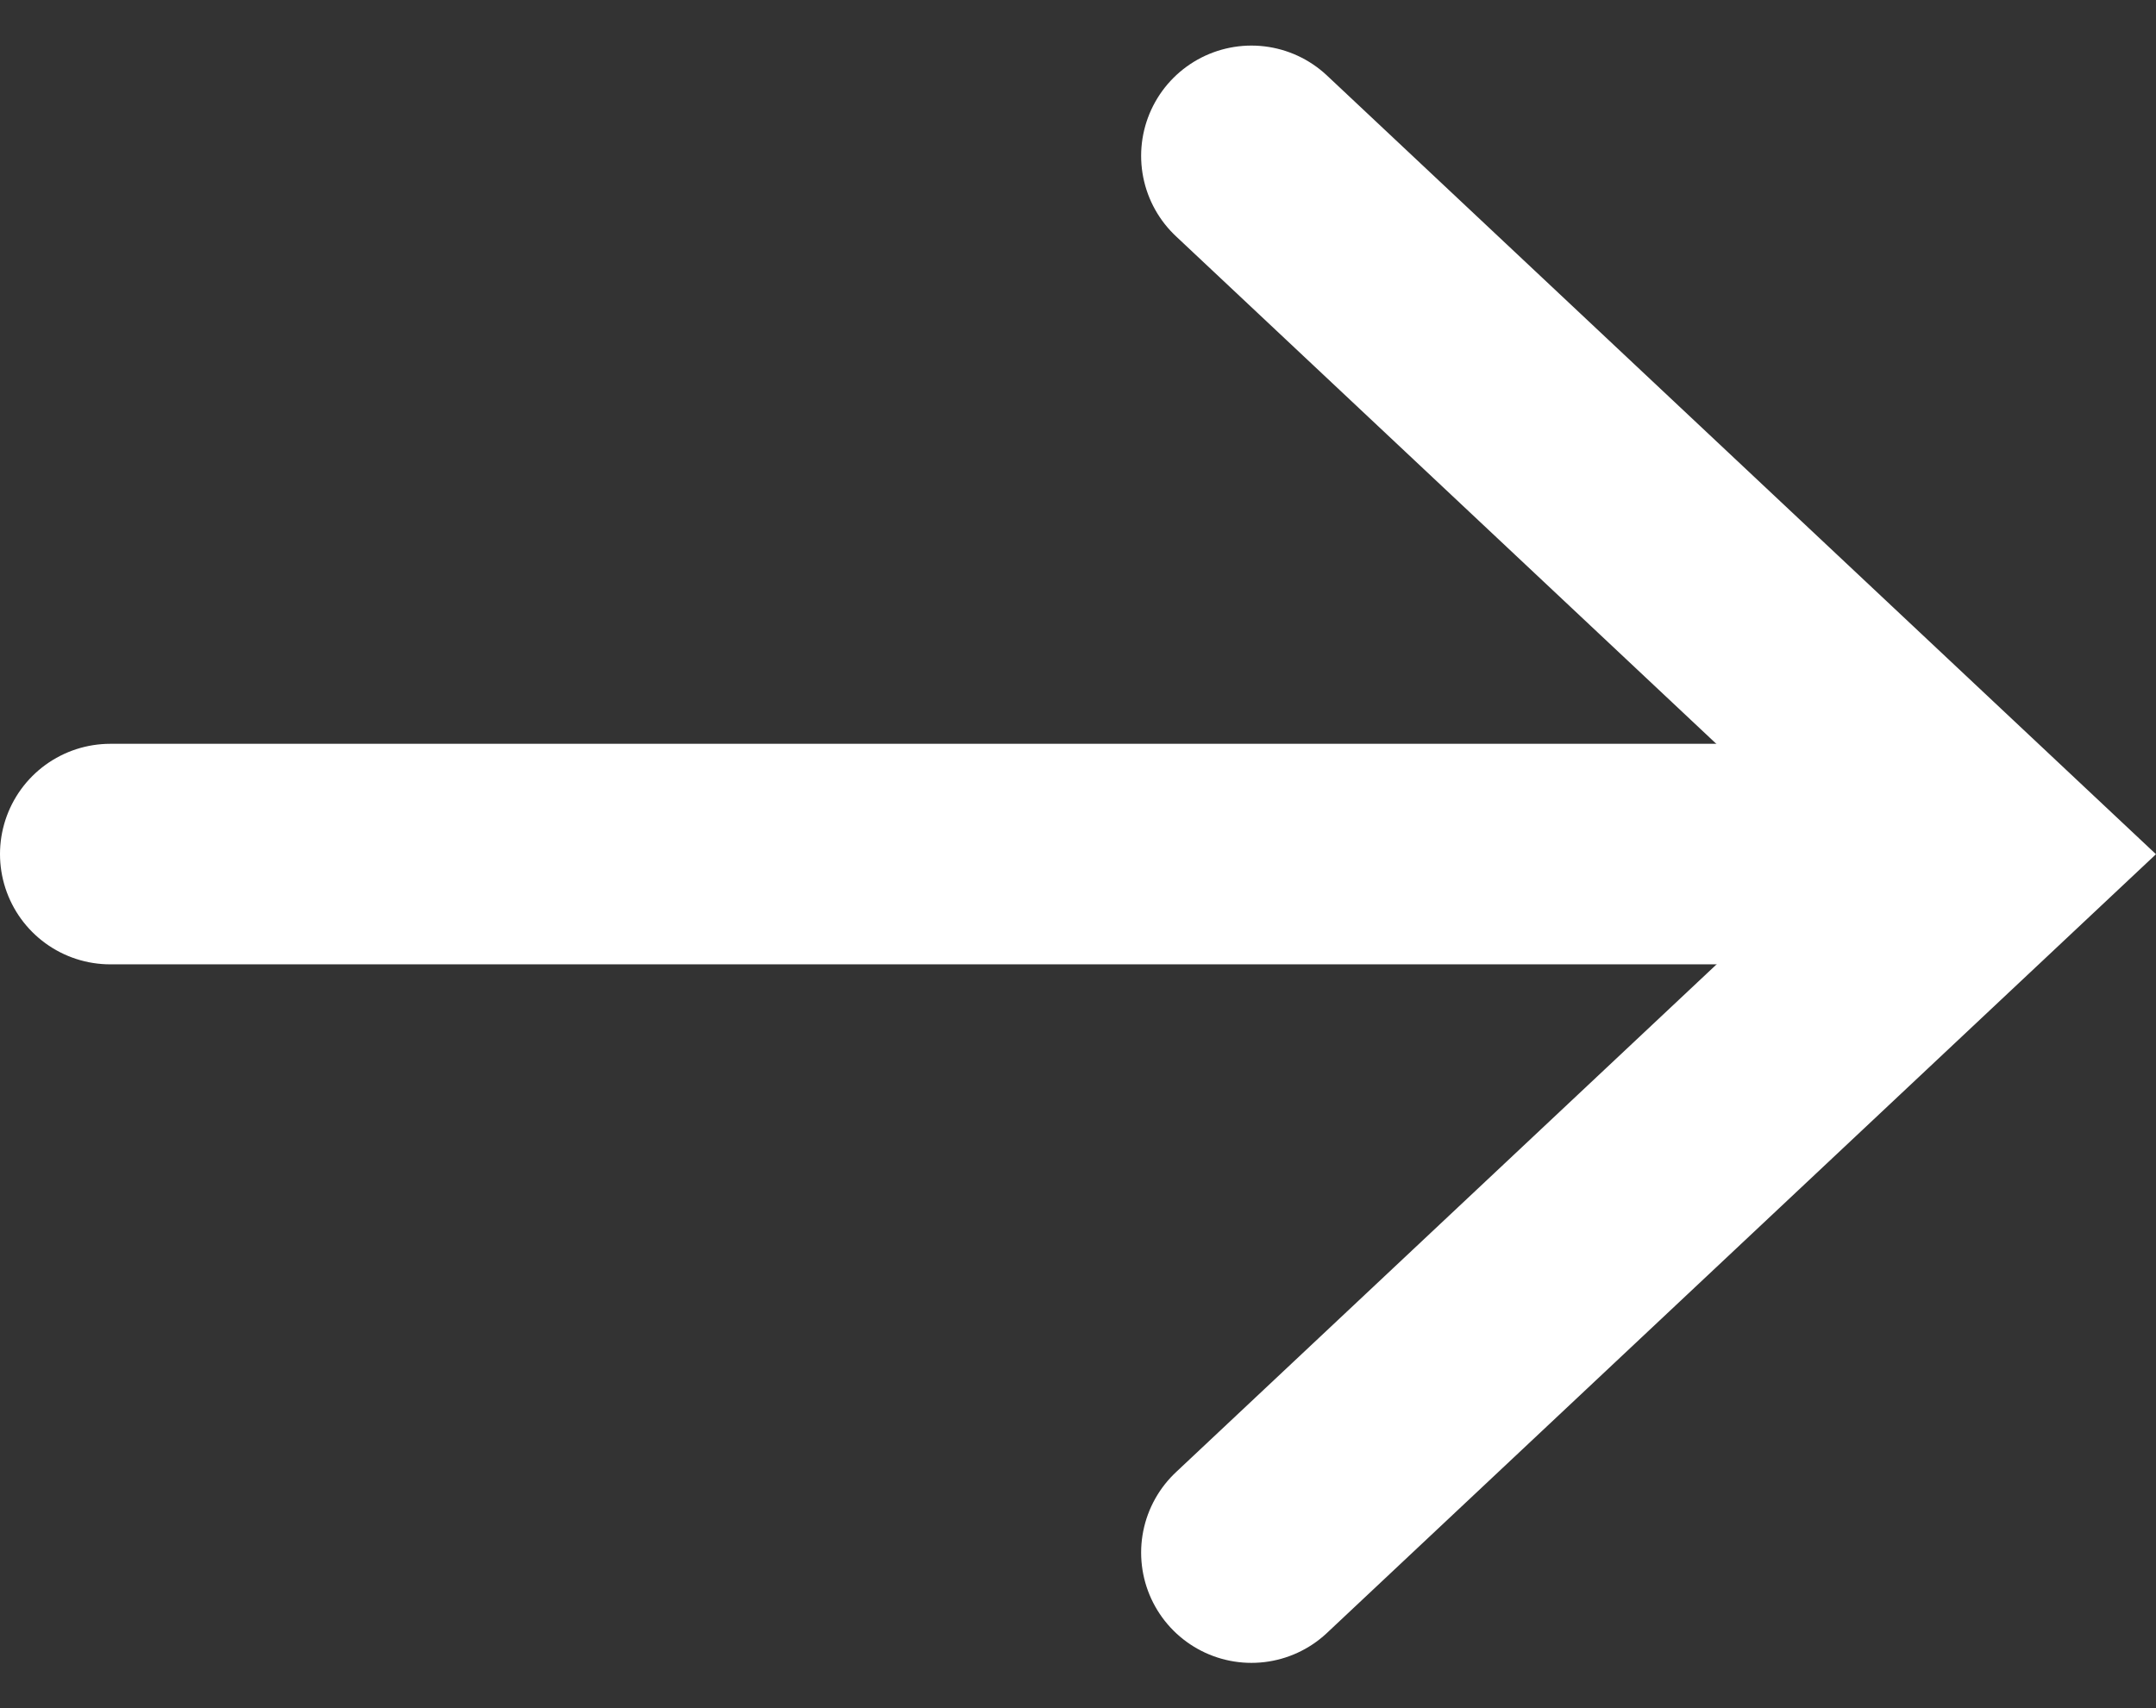 <svg xmlns="http://www.w3.org/2000/svg" width="29.321" height="23.238" viewBox="0 0 29.321 23.238">
  <rect x="0" y="0" width="29.321" height="23.238" fill="#333333" stroke="none"/>
  <g id="Group_2950" data-name="Group 2950" transform="translate(1.5 2.12)">
    <path id="Path_3446" data-name="Path 3446" d="M0,0,10.111,9.5,0,19" transform="translate(15.519)" fill="none" stroke="#fff" stroke-linecap="round" stroke-width="3"/>
    <line id="Line_1" data-name="Line 1" x2="22.311" transform="translate(0 9.498)" fill="none" stroke="#fff" stroke-linecap="round" stroke-width="3"/>
  </g>
</svg>

